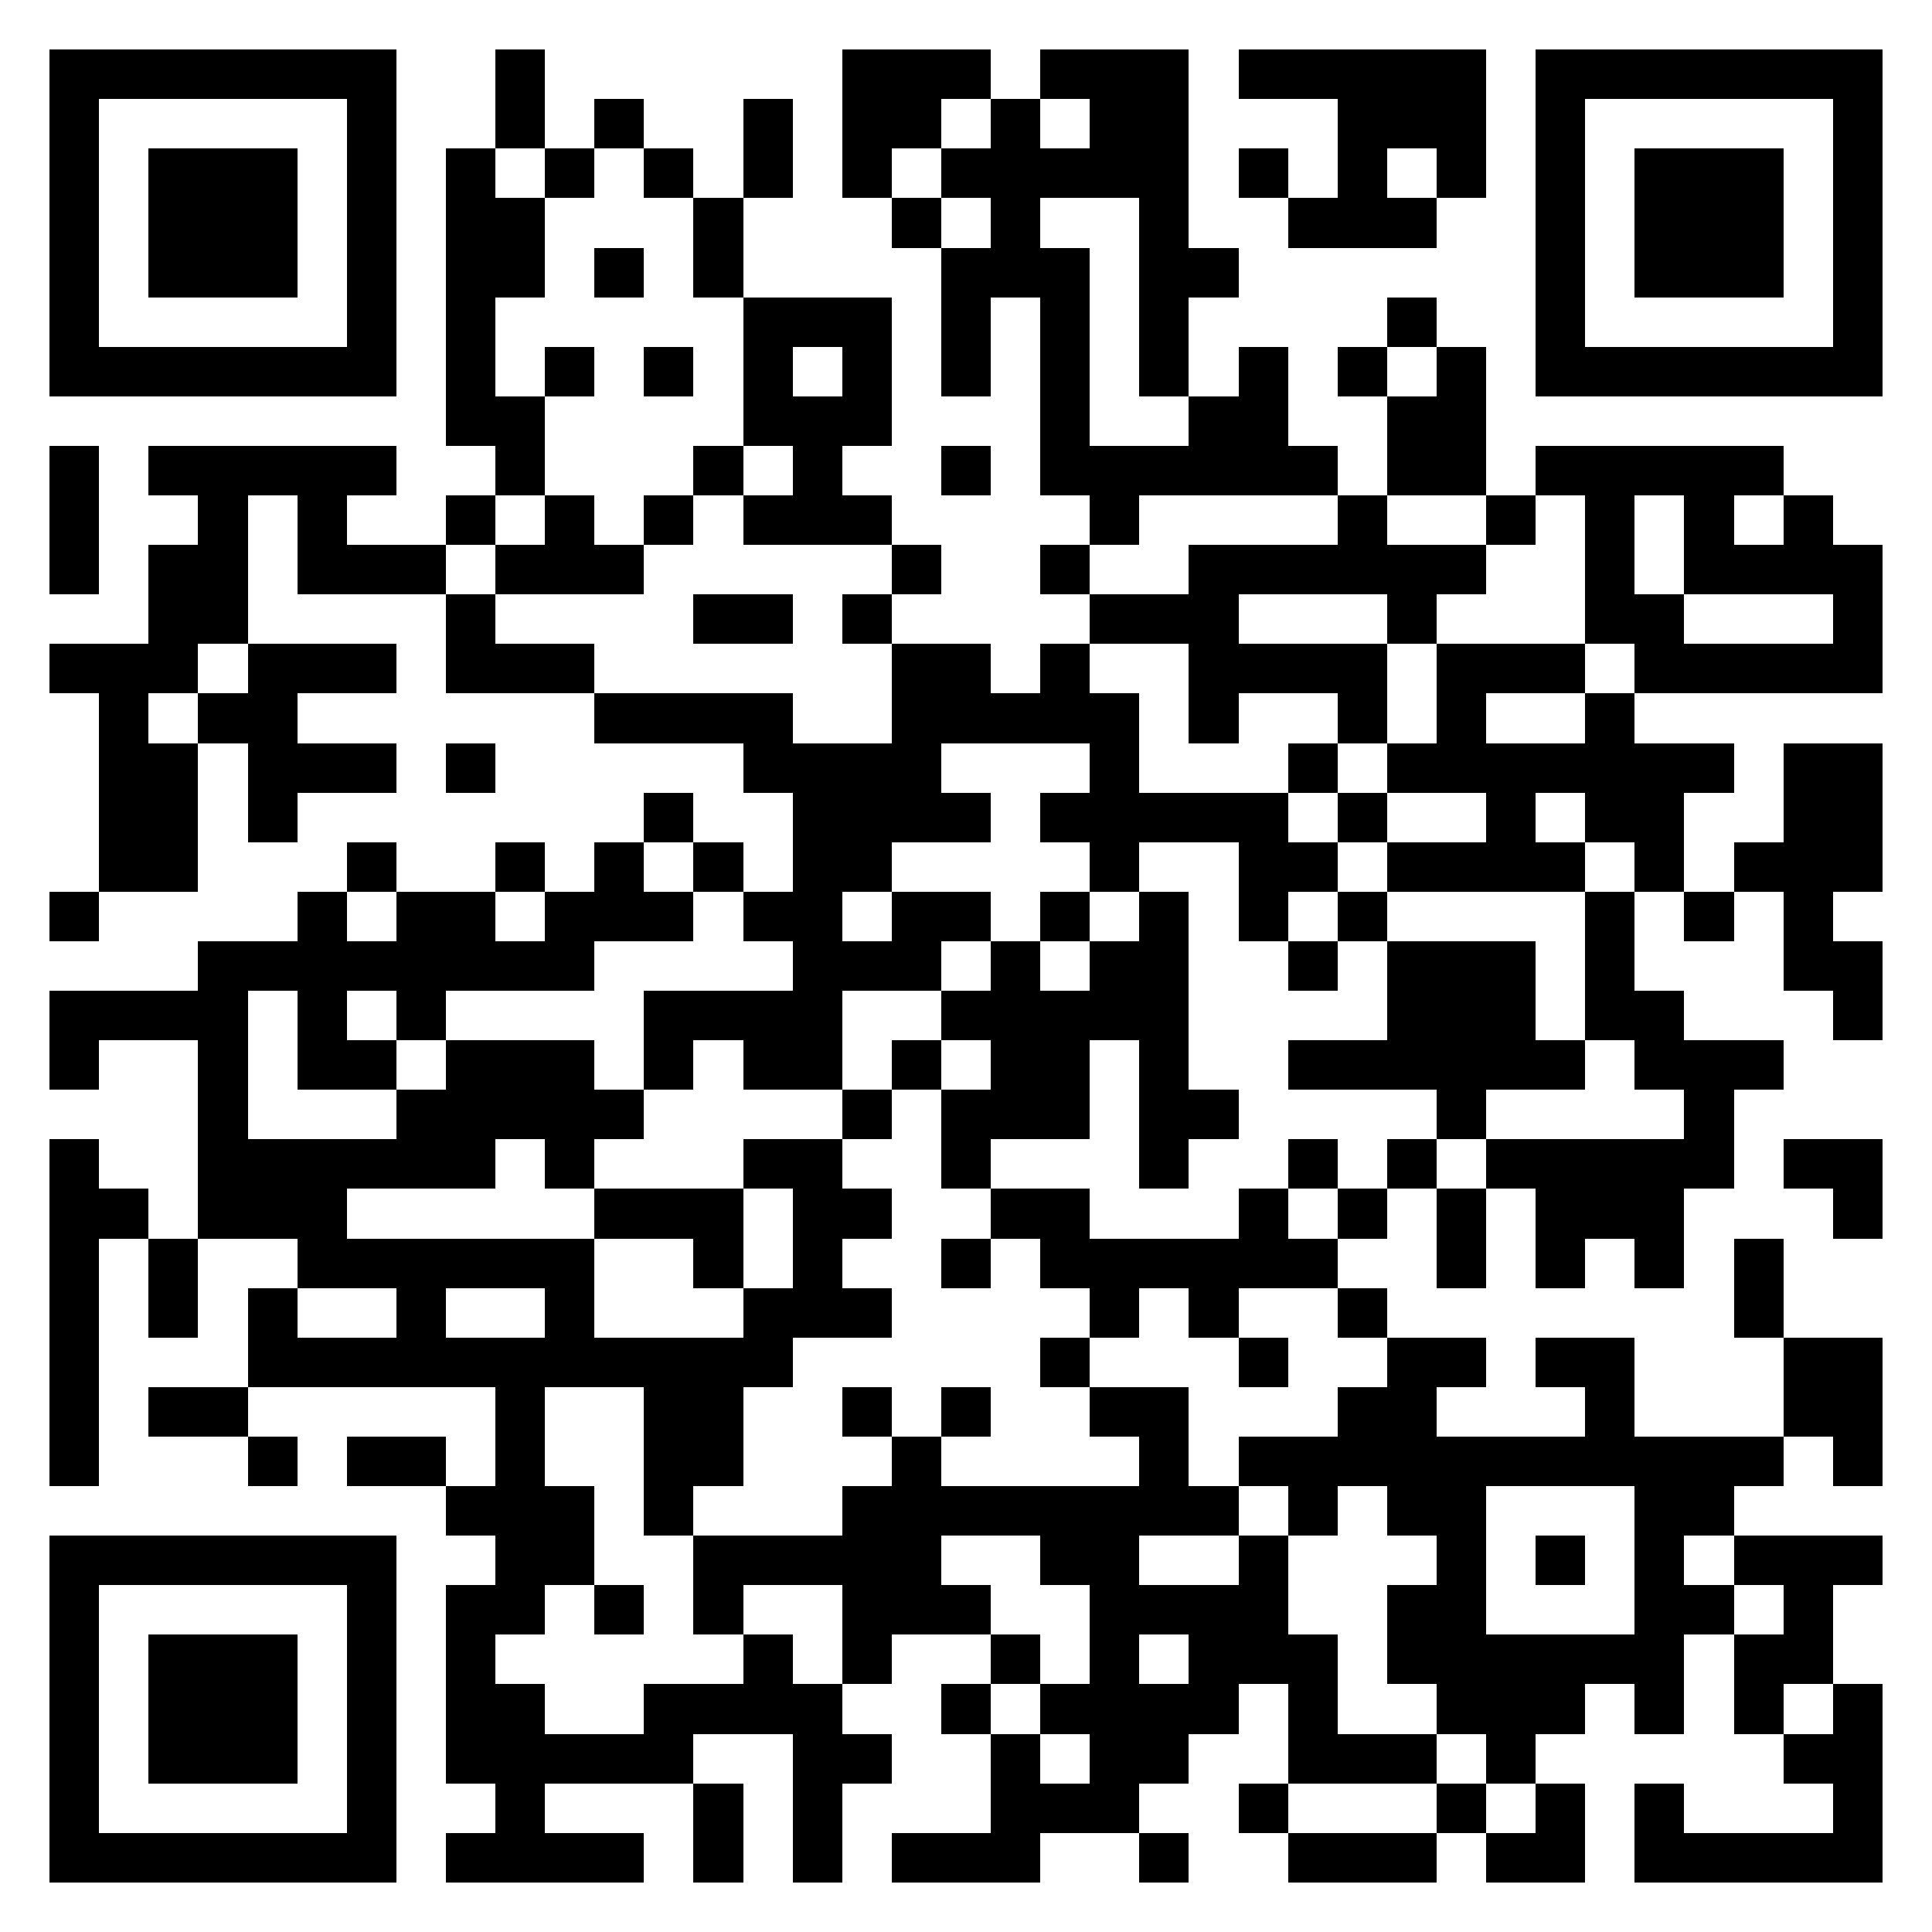 <svg xmlns="http://www.w3.org/2000/svg" viewBox="0 0 39 39" shape-rendering="crispEdges"><path fill="#ffffff" d="M0 0h39v39H0z"/><path stroke="#000000" d="M1 1.5h7m2 0h1m6 0h3m1 0h3m1 0h5m1 0h7M1 2.5h1m5 0h1m2 0h1m1 0h1m2 0h1m1 0h2m1 0h1m1 0h2m3 0h3m1 0h1m5 0h1M1 3.5h1m1 0h3m1 0h1m1 0h1m1 0h1m1 0h1m1 0h1m1 0h1m1 0h5m1 0h1m1 0h1m1 0h1m1 0h1m1 0h3m1 0h1M1 4.5h1m1 0h3m1 0h1m1 0h2m3 0h1m3 0h1m1 0h1m2 0h1m2 0h3m2 0h1m1 0h3m1 0h1M1 5.5h1m1 0h3m1 0h1m1 0h2m1 0h1m1 0h1m4 0h3m1 0h2m6 0h1m1 0h3m1 0h1M1 6.5h1m5 0h1m1 0h1m5 0h3m1 0h1m1 0h1m1 0h1m4 0h1m2 0h1m5 0h1M1 7.5h7m1 0h1m1 0h1m1 0h1m1 0h1m1 0h1m1 0h1m1 0h1m1 0h1m1 0h1m1 0h1m1 0h1m1 0h7M9 8.5h2m4 0h3m3 0h1m2 0h2m2 0h2M1 9.5h1m1 0h5m2 0h1m3 0h1m1 0h1m2 0h1m1 0h6m1 0h2m1 0h5M1 10.5h1m2 0h1m1 0h1m2 0h1m1 0h1m1 0h1m1 0h3m4 0h1m4 0h1m2 0h1m1 0h1m1 0h1m1 0h1M1 11.5h1m1 0h2m1 0h3m1 0h3m5 0h1m2 0h1m2 0h6m2 0h1m1 0h4M3 12.5h2m4 0h1m4 0h2m1 0h1m4 0h3m3 0h1m3 0h2m3 0h1M1 13.5h3m1 0h3m1 0h3m6 0h2m1 0h1m2 0h4m1 0h3m1 0h5M2 14.5h1m1 0h2m6 0h4m2 0h5m1 0h1m2 0h1m1 0h1m2 0h1M2 15.5h2m1 0h3m1 0h1m5 0h4m3 0h1m3 0h1m1 0h7m1 0h2M2 16.5h2m1 0h1m7 0h1m2 0h4m1 0h5m1 0h1m2 0h1m1 0h2m2 0h2M2 17.5h2m3 0h1m2 0h1m1 0h1m1 0h1m1 0h2m4 0h1m2 0h2m1 0h4m1 0h1m1 0h3M1 18.5h1m4 0h1m1 0h2m1 0h3m1 0h2m1 0h2m1 0h1m1 0h1m1 0h1m1 0h1m4 0h1m1 0h1m1 0h1M4 19.5h8m4 0h3m1 0h1m1 0h2m2 0h1m1 0h3m1 0h1m3 0h2M1 20.5h4m1 0h1m1 0h1m4 0h4m2 0h5m4 0h3m1 0h2m3 0h1M1 21.5h1m2 0h1m1 0h2m1 0h3m1 0h1m1 0h2m1 0h1m1 0h2m1 0h1m2 0h6m1 0h3M4 22.5h1m3 0h5m4 0h1m1 0h3m1 0h2m4 0h1m4 0h1M1 23.5h1m2 0h6m1 0h1m3 0h2m2 0h1m3 0h1m2 0h1m1 0h1m1 0h5m1 0h2M1 24.5h2m1 0h3m5 0h3m1 0h2m2 0h2m3 0h1m1 0h1m1 0h1m1 0h3m3 0h1M1 25.5h1m1 0h1m2 0h6m2 0h1m1 0h1m2 0h1m1 0h6m2 0h1m1 0h1m1 0h1m1 0h1M1 26.5h1m1 0h1m1 0h1m2 0h1m2 0h1m3 0h3m4 0h1m1 0h1m2 0h1m7 0h1M1 27.5h1m3 0h11m5 0h1m3 0h1m2 0h2m1 0h2m3 0h2M1 28.5h1m1 0h2m5 0h1m2 0h2m2 0h1m1 0h1m2 0h2m3 0h2m3 0h1m3 0h2M1 29.5h1m3 0h1m1 0h2m1 0h1m2 0h2m3 0h1m4 0h1m1 0h11m1 0h1M9 30.5h3m1 0h1m3 0h8m1 0h1m1 0h2m3 0h2M1 31.5h7m2 0h2m2 0h5m2 0h2m2 0h1m3 0h1m1 0h1m1 0h1m1 0h3M1 32.5h1m5 0h1m1 0h2m1 0h1m1 0h1m2 0h3m2 0h4m2 0h2m3 0h2m1 0h1M1 33.5h1m1 0h3m1 0h1m1 0h1m5 0h1m1 0h1m2 0h1m1 0h1m1 0h3m1 0h6m1 0h2M1 34.5h1m1 0h3m1 0h1m1 0h2m2 0h4m2 0h1m1 0h4m1 0h1m2 0h3m1 0h1m1 0h1m1 0h1M1 35.5h1m1 0h3m1 0h1m1 0h5m2 0h2m2 0h1m1 0h2m2 0h3m1 0h1m5 0h2M1 36.5h1m5 0h1m2 0h1m3 0h1m1 0h1m3 0h3m2 0h1m3 0h1m1 0h1m1 0h1m3 0h1M1 37.5h7m1 0h4m1 0h1m1 0h1m1 0h3m2 0h1m2 0h3m1 0h2m1 0h5"/></svg>
